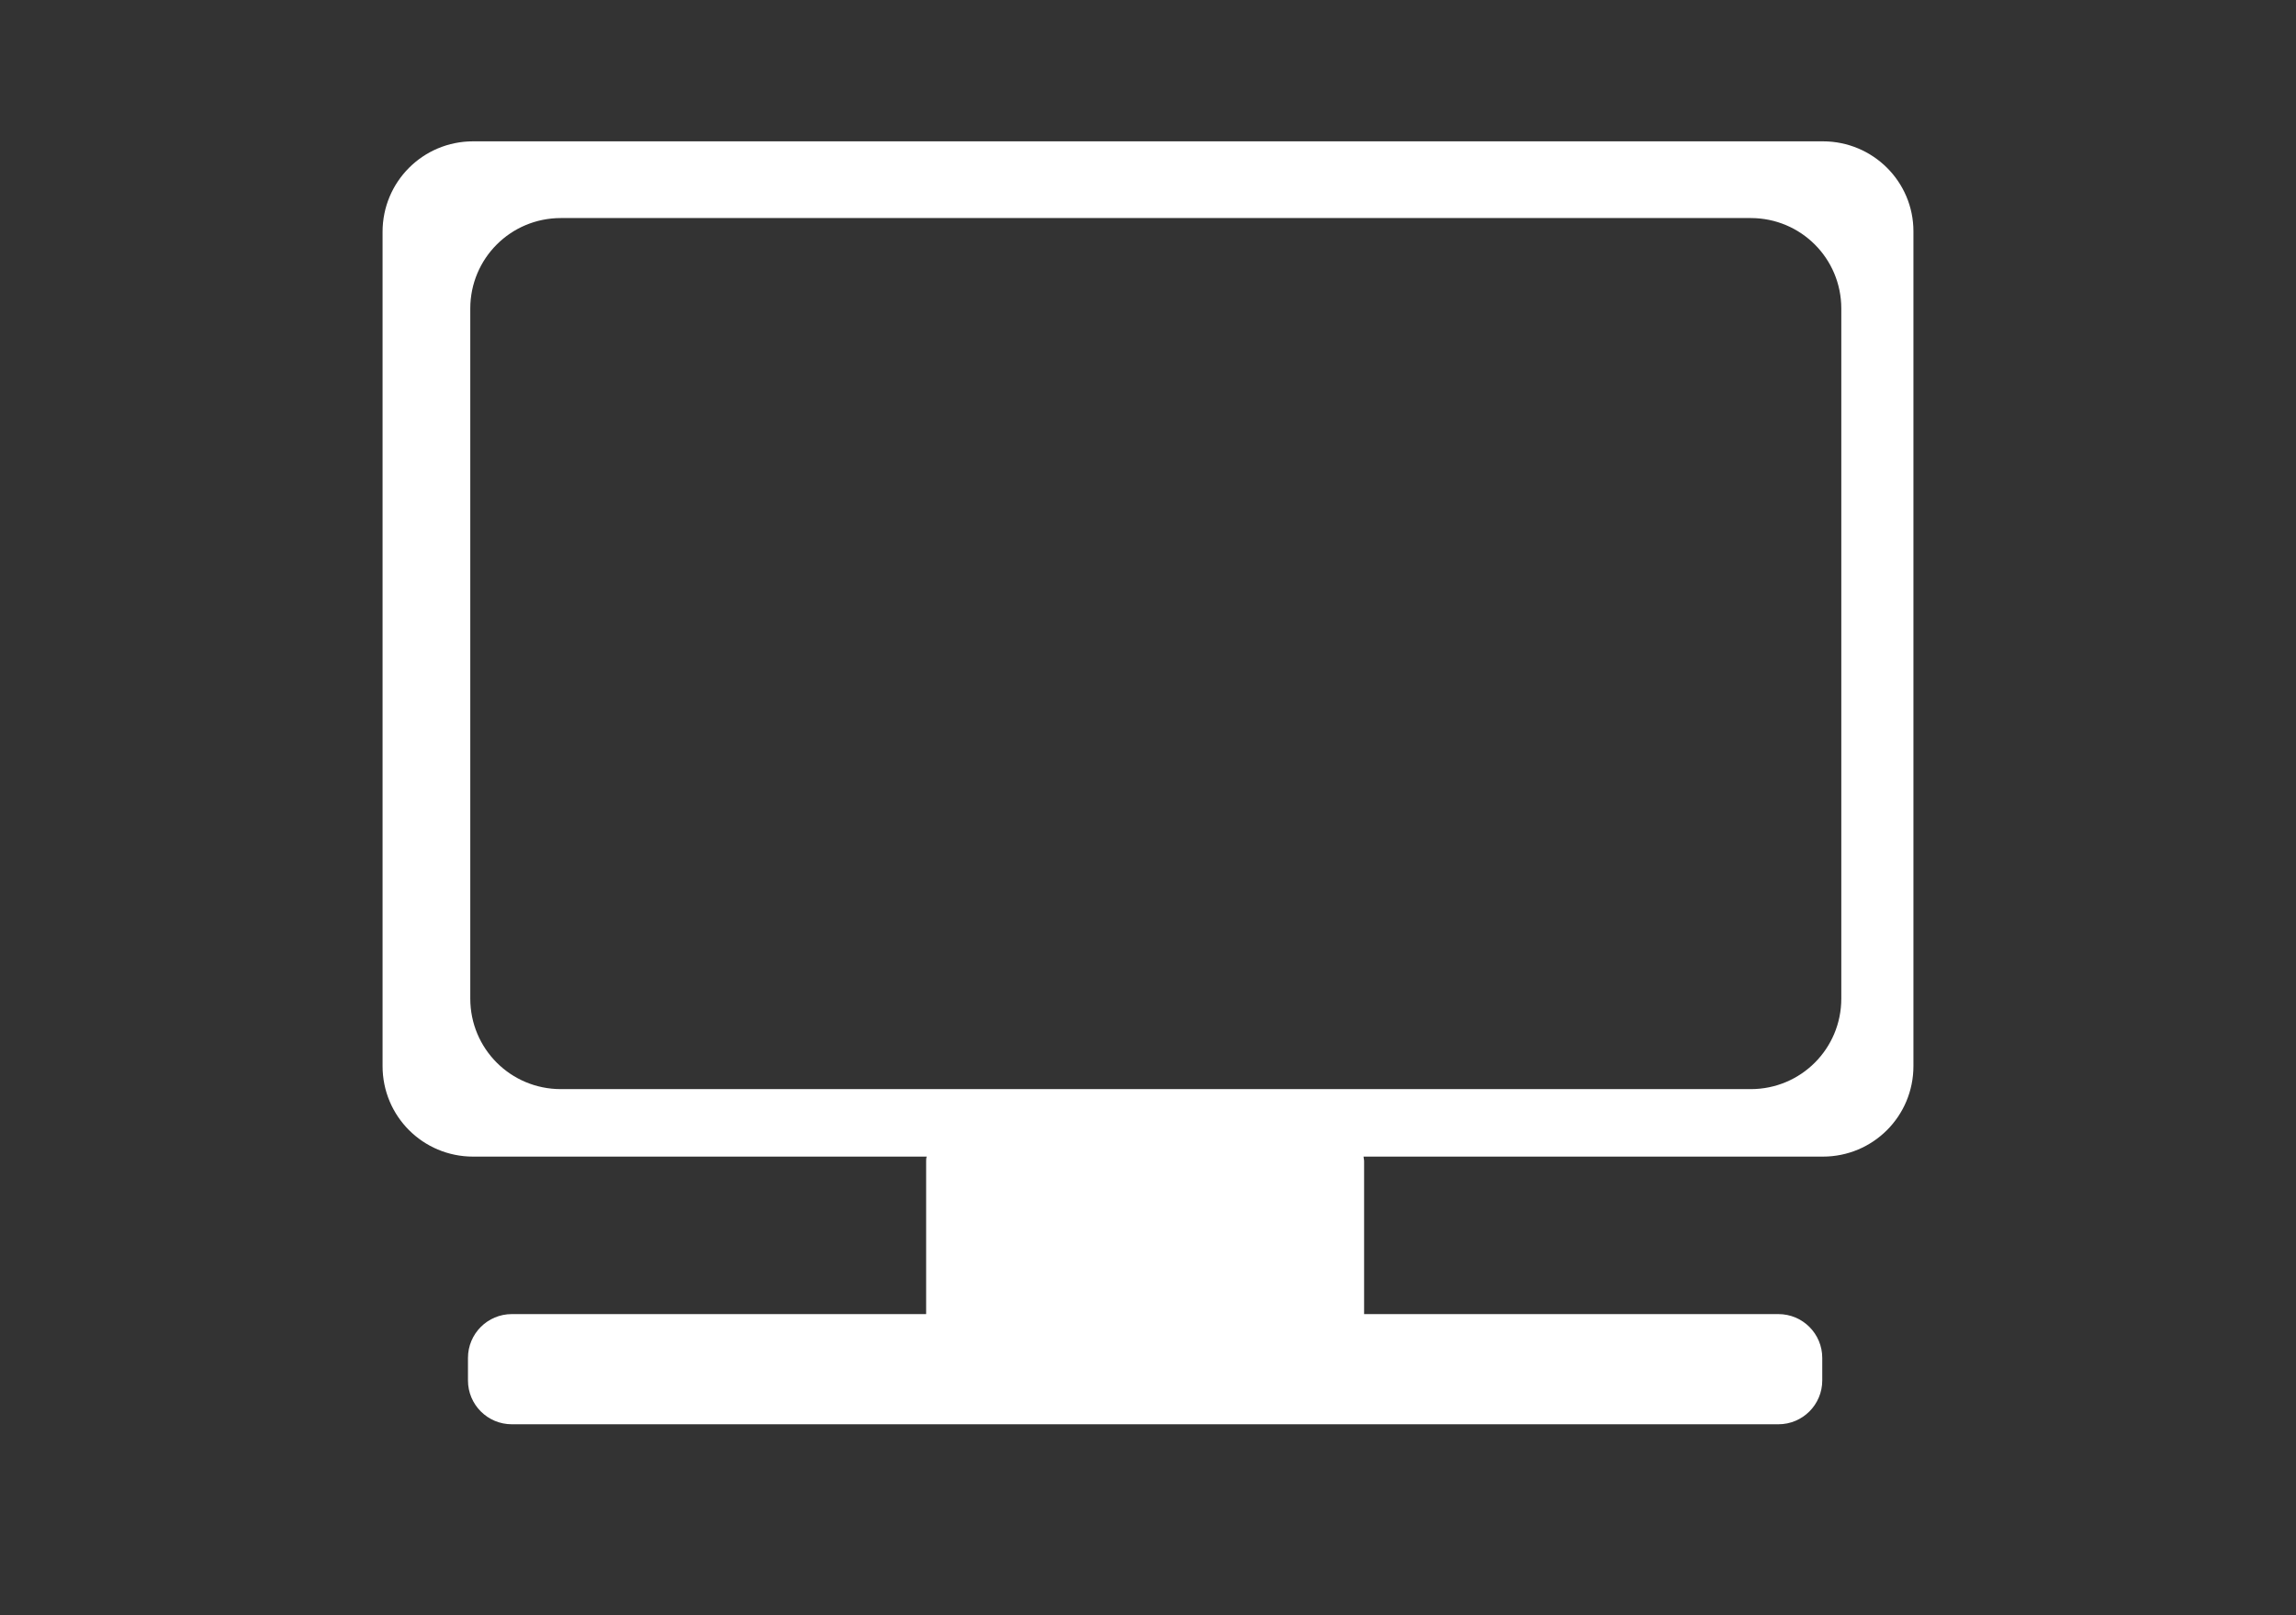 <?xml version="1.0" encoding="utf-8"?>
<!-- Generator: Adobe Illustrator 25.0.1, SVG Export Plug-In . SVG Version: 6.00 Build 0)  -->
<svg version="1.1" id="Ebene_1" xmlns="http://www.w3.org/2000/svg" xmlns:xlink="http://www.w3.org/1999/xlink" x="0px" y="0px"
	 viewBox="0 0 39.79 28" style="enable-background:new 0 0 39.79 28;" xml:space="preserve">
<rect x="0" y="0" width="39.79" height="28" fill="#333333" stroke="none"/>
<style type="text/css">
	.st0{fill:#FFFFFF;}
</style>
<path class="st0" d="M31.59,2.45H8.2c-0.87,0-1.57,0.7-1.57,1.57v14.46c0,0.87,0.7,1.57,1.57,1.57h7.86
	c-0.01,0.03-0.01,0.05-0.01,0.08v2.65H8.87c-0.42,0-0.76,0.34-0.76,0.76v0.39c0,0.42,0.34,0.76,0.76,0.76h21.95
	c0.42,0,0.76-0.34,0.76-0.76v-0.39c0-0.42-0.34-0.76-0.76-0.76h-7.18v-2.65c0-0.03-0.01-0.06-0.01-0.08h7.96
	c0.87,0,1.57-0.7,1.57-1.57V4.01C33.16,3.15,32.46,2.45,31.59,2.45z M31.91,17.31c0,0.87-0.7,1.57-1.57,1.57H9.72
	c-0.87,0-1.57-0.7-1.57-1.57V5.35c0-0.87,0.7-1.57,1.57-1.57h20.62c0.87,0,1.57,0.7,1.57,1.57V17.31z"/>
</svg>
